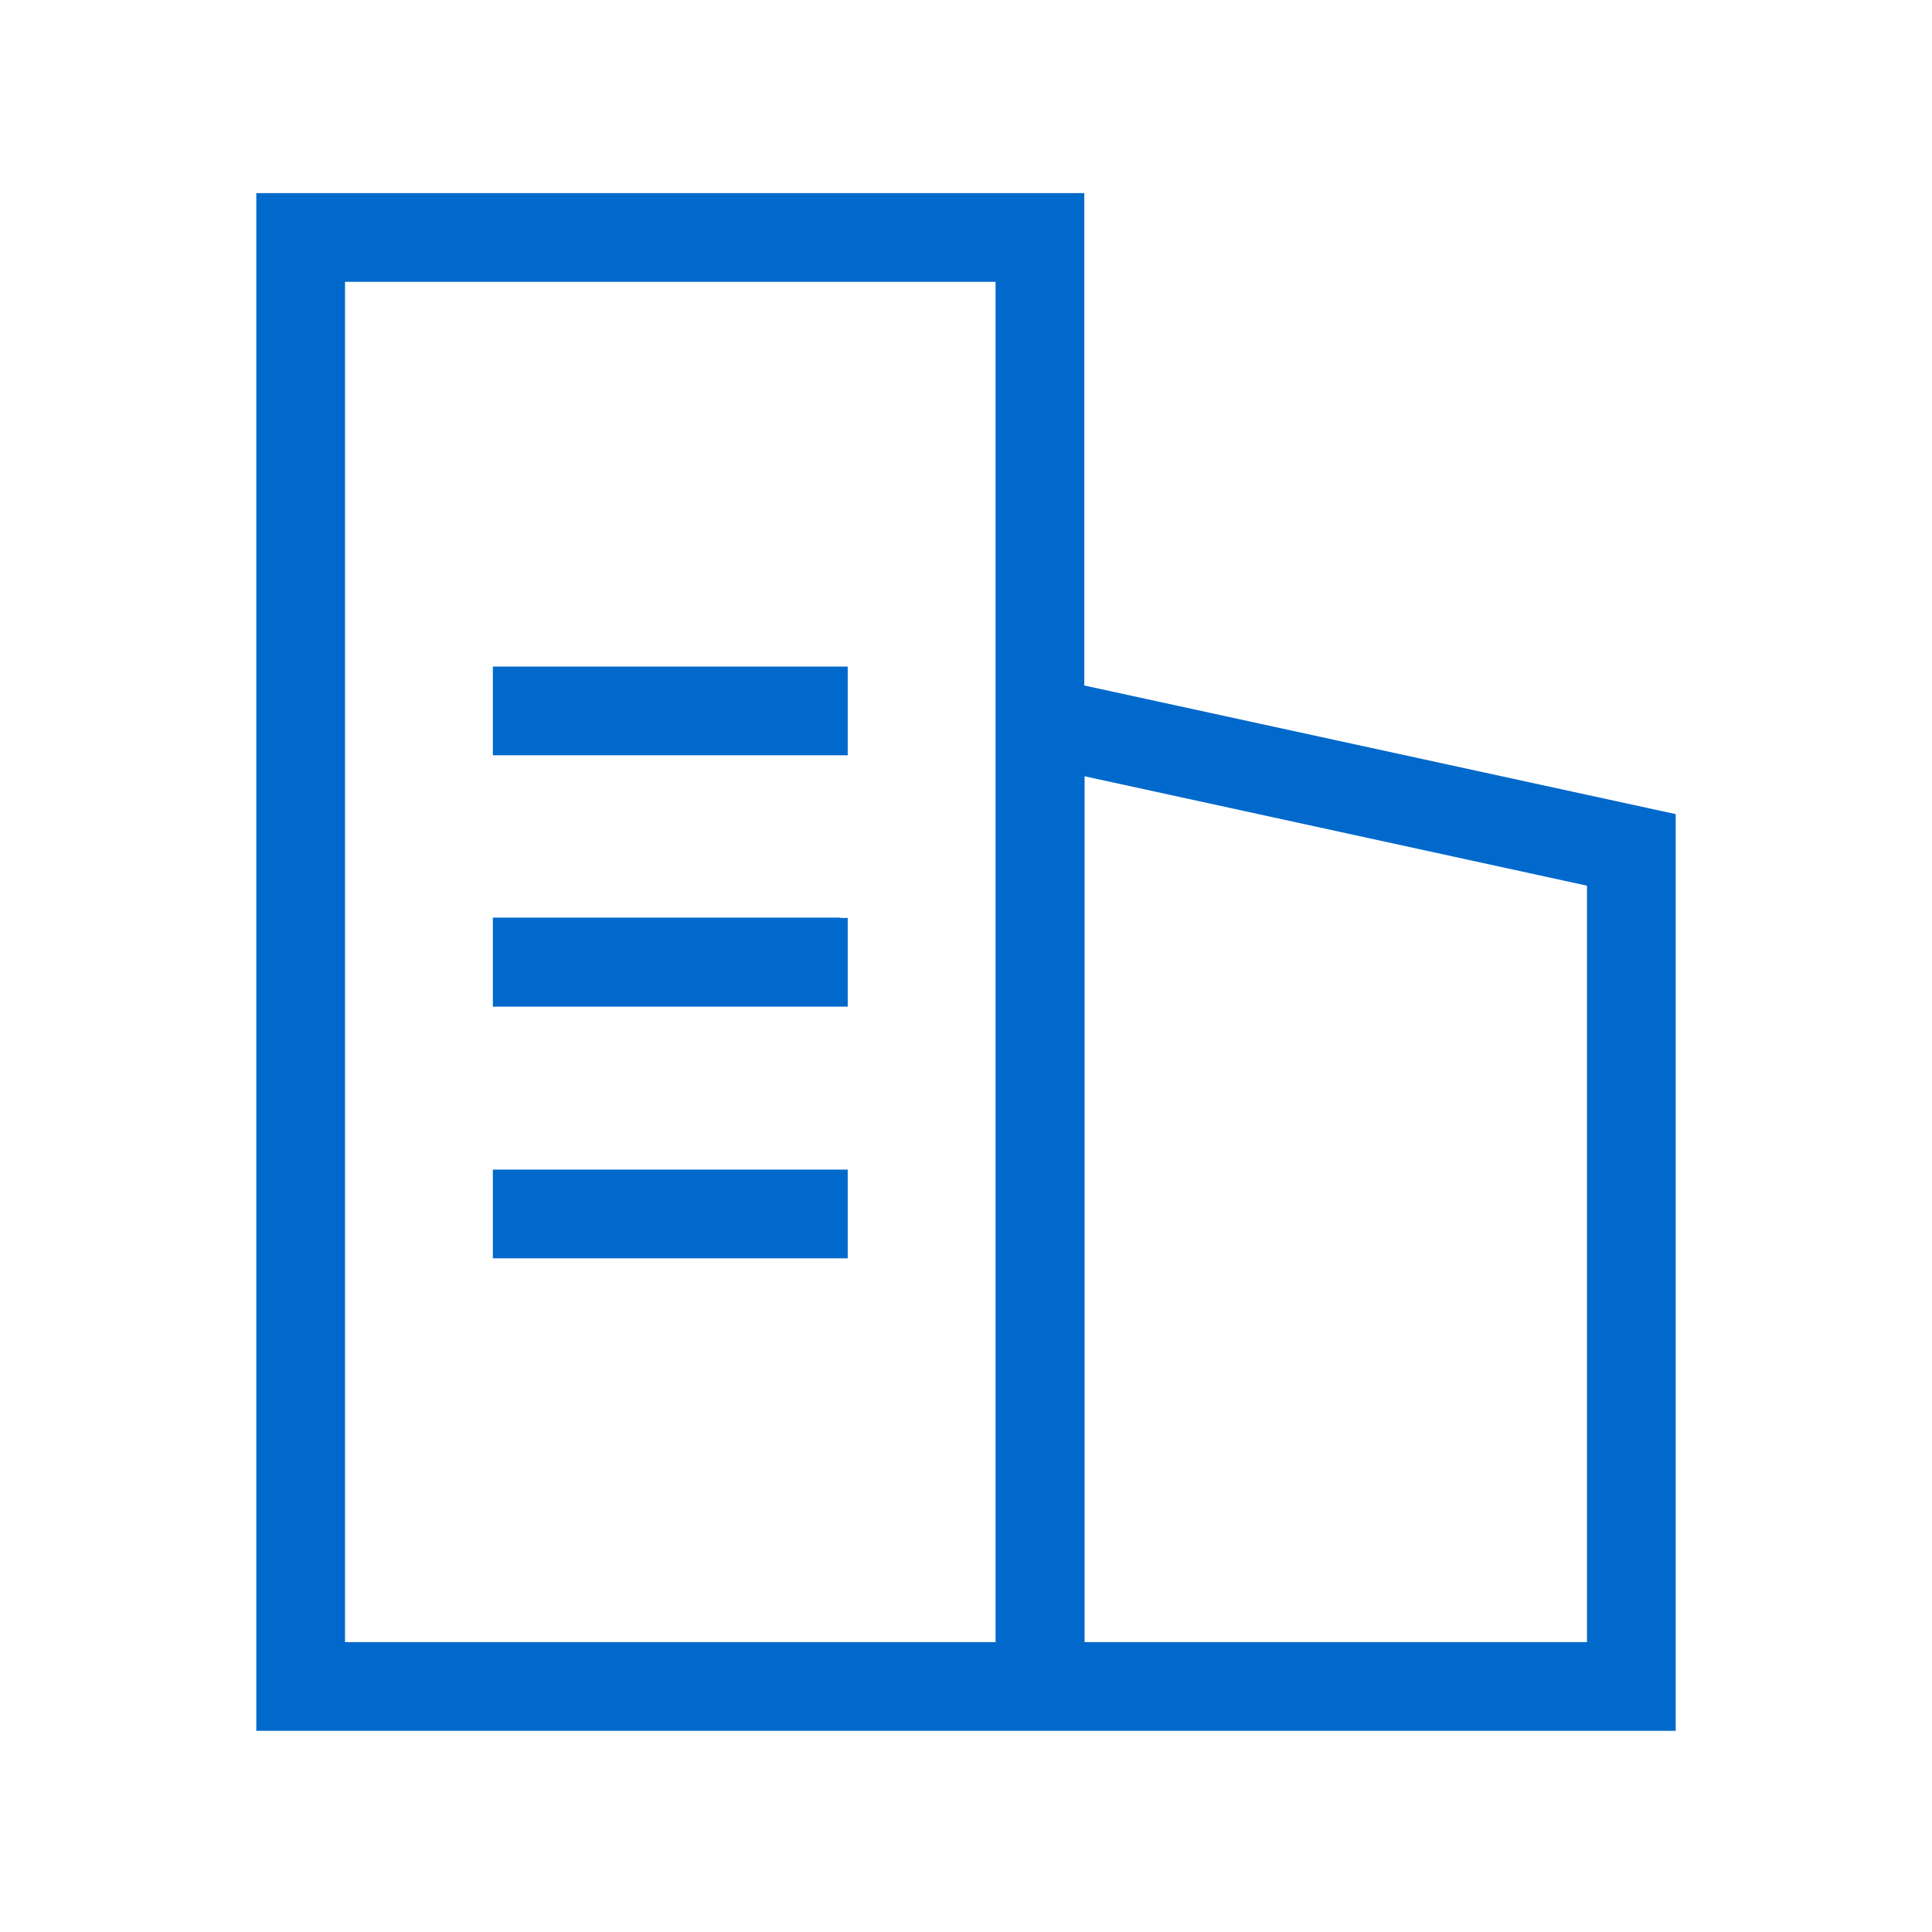 <svg width="49" height="49" viewBox="0 0 49 49" fill="none" xmlns="http://www.w3.org/2000/svg">
<path d="M27.5 17.386V4.898H6.5V43.898H42.5V20.648L27.5 17.386ZM25.25 41.648H8.75V7.148H25.25V41.648ZM40.25 41.648H27.508V19.688L40.25 22.463V41.648Z" fill="#0069CB"/>
<path d="M21.5 16.906H12.5V19.156H21.5V16.906Z" fill="#0069CB"/>
<path d="M21.5 29.664H12.5V31.914H21.5V29.664Z" fill="#0069CB"/>
<path d="M21.5 23.281H21.312V23.273H12.5V23.281V25.523V25.531H21.5V23.281Z" fill="#0069CB"/>
</svg>

